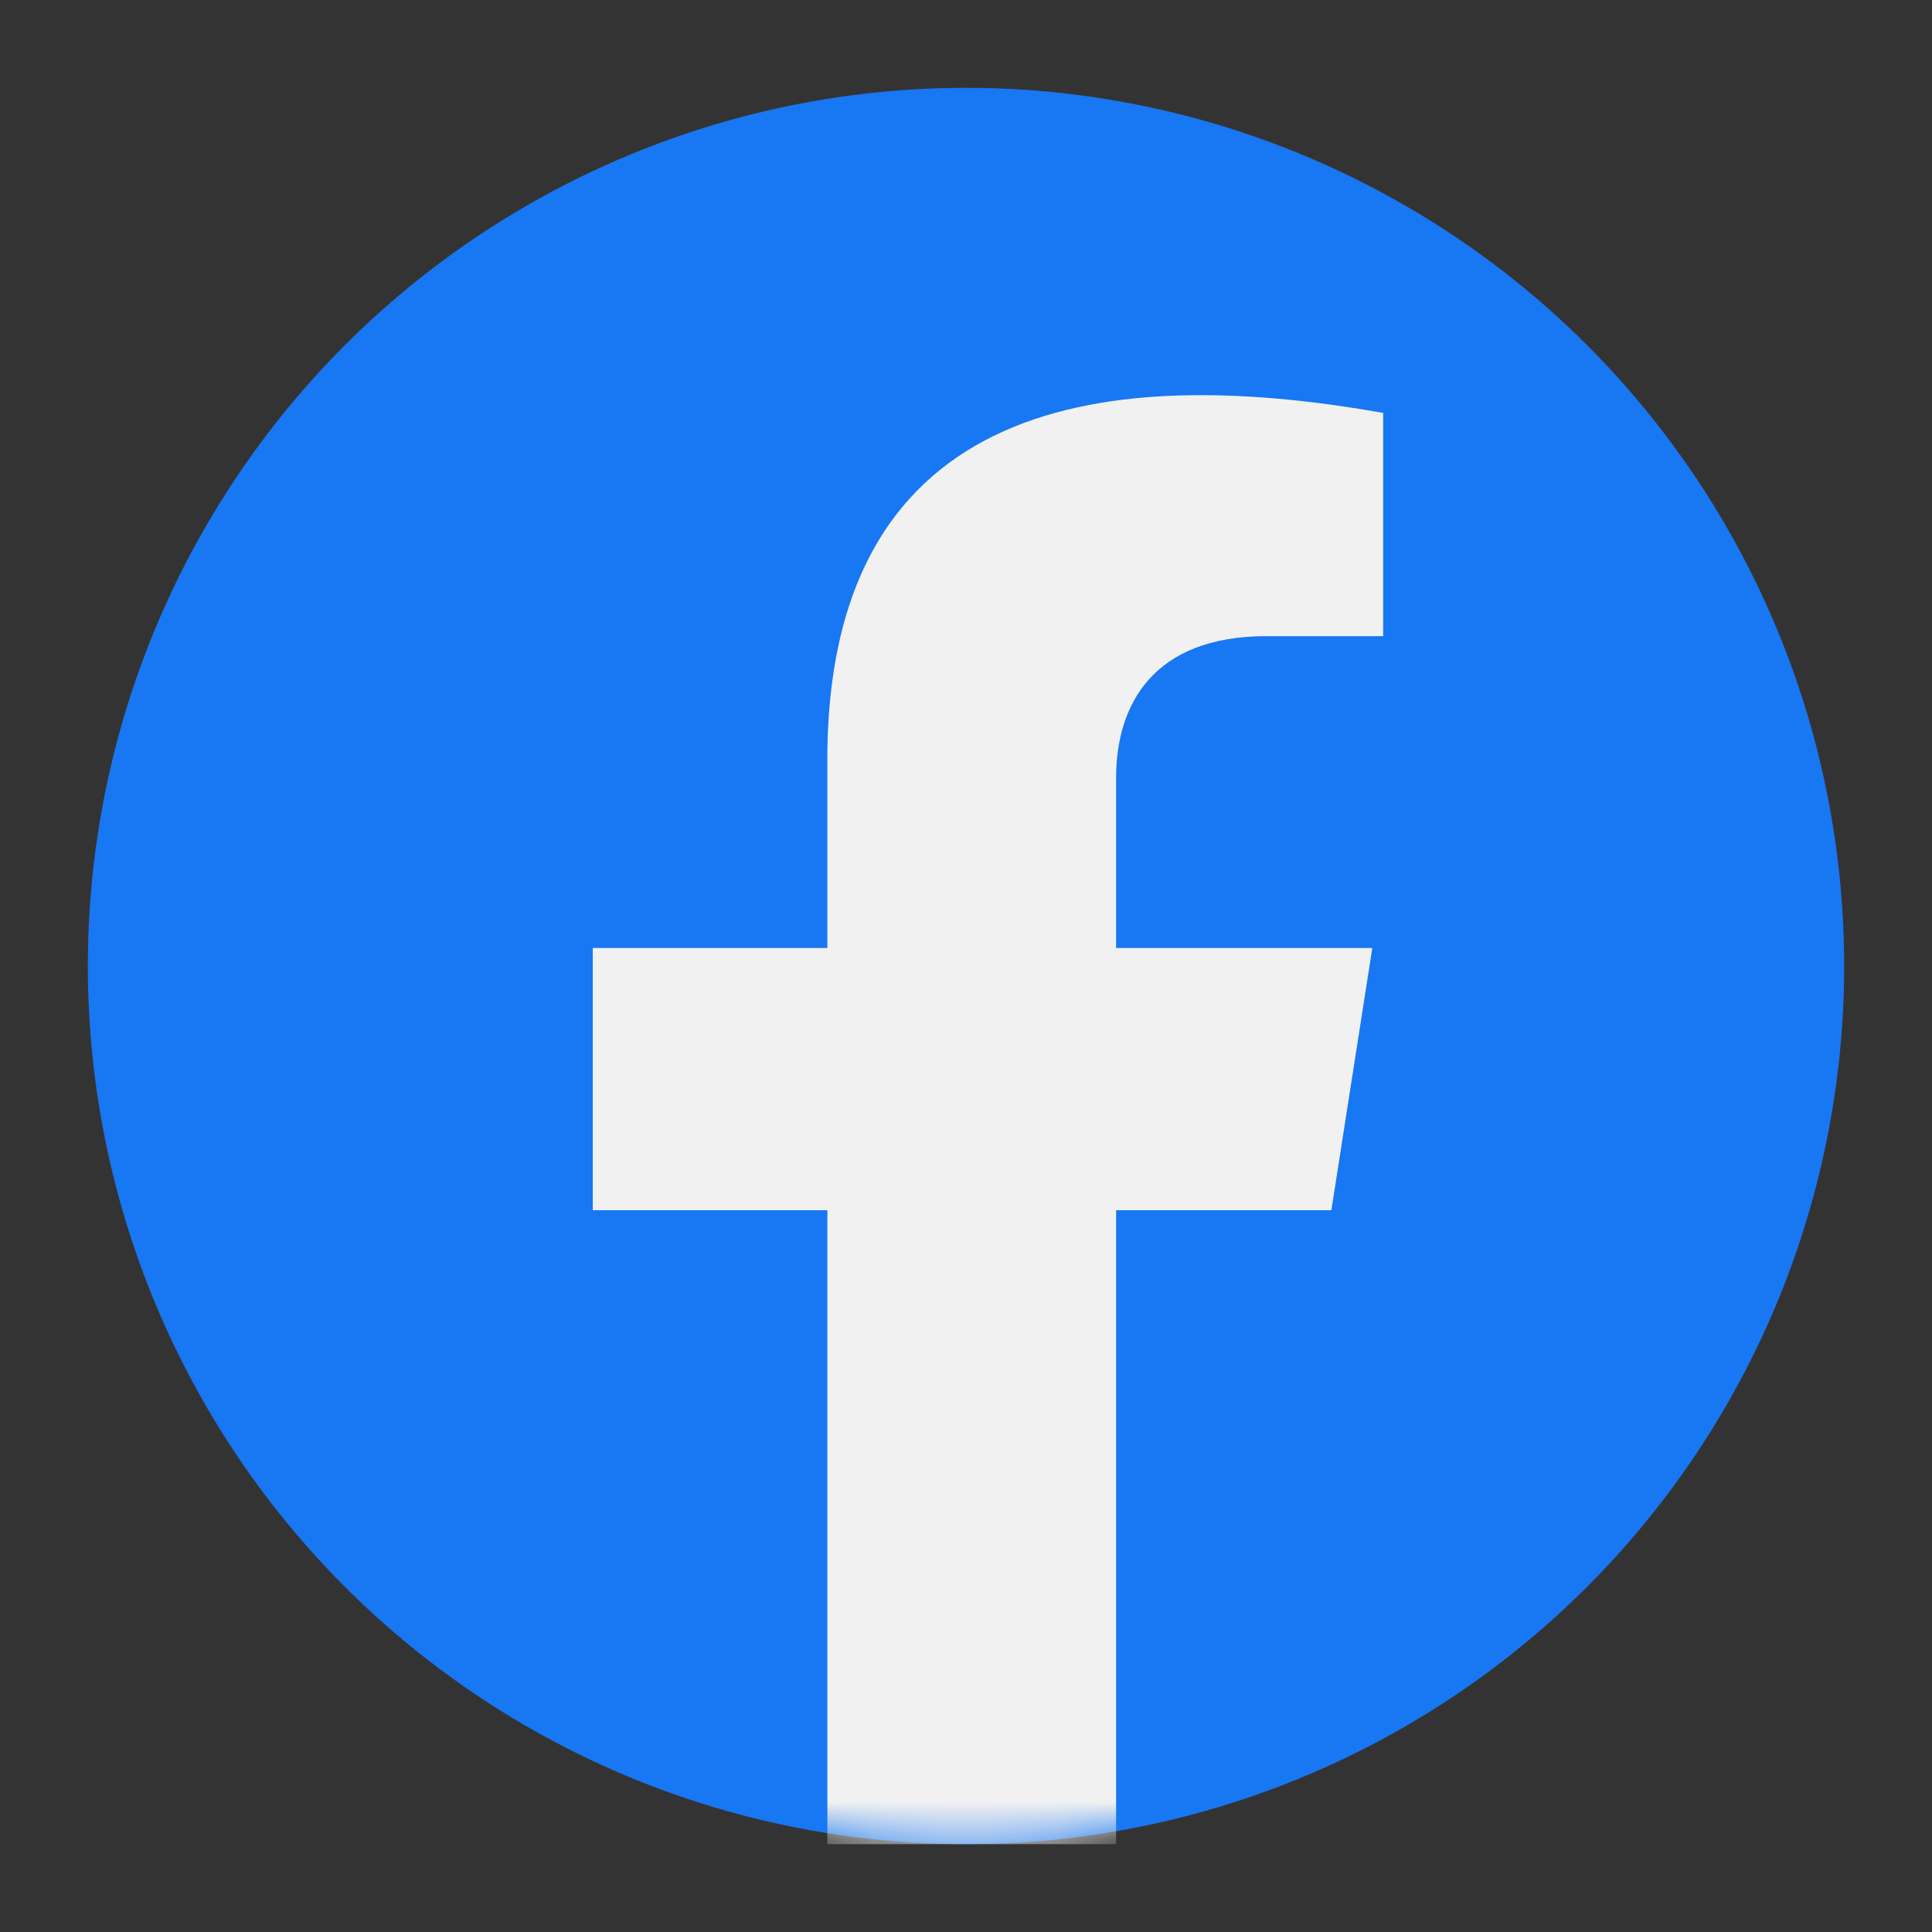 <svg width="52" height="52" viewBox="0 0 52 52" fill="none" xmlns="http://www.w3.org/2000/svg">
<rect x="0" y="0" width="52" height="52" fill="#333333" stroke="none"/>
<circle cx="26" cy="26" r="23.636" fill="#1877F2"/>
<mask id="mask0_40001495_49239" style="mask-type:alpha" maskUnits="userSpaceOnUse" x="2" y="2" width="48" height="48">
<circle cx="26" cy="26" r="23.636" fill="#1877F2"/>
</mask>
<g mask="url(#mask0_40001495_49239)">
<path d="M30.04 32.573H35.834L36.936 25.515H30.04V20.935C30.04 19.004 31.003 17.122 34.092 17.122H37.228V11.113C30.512 9.926 22.444 10.287 22.269 20.136V25.515H15.955V32.573H22.269V49.636H26.154H30.04V32.573Z" fill="#F1F1F1"/>
</g>
</svg>
